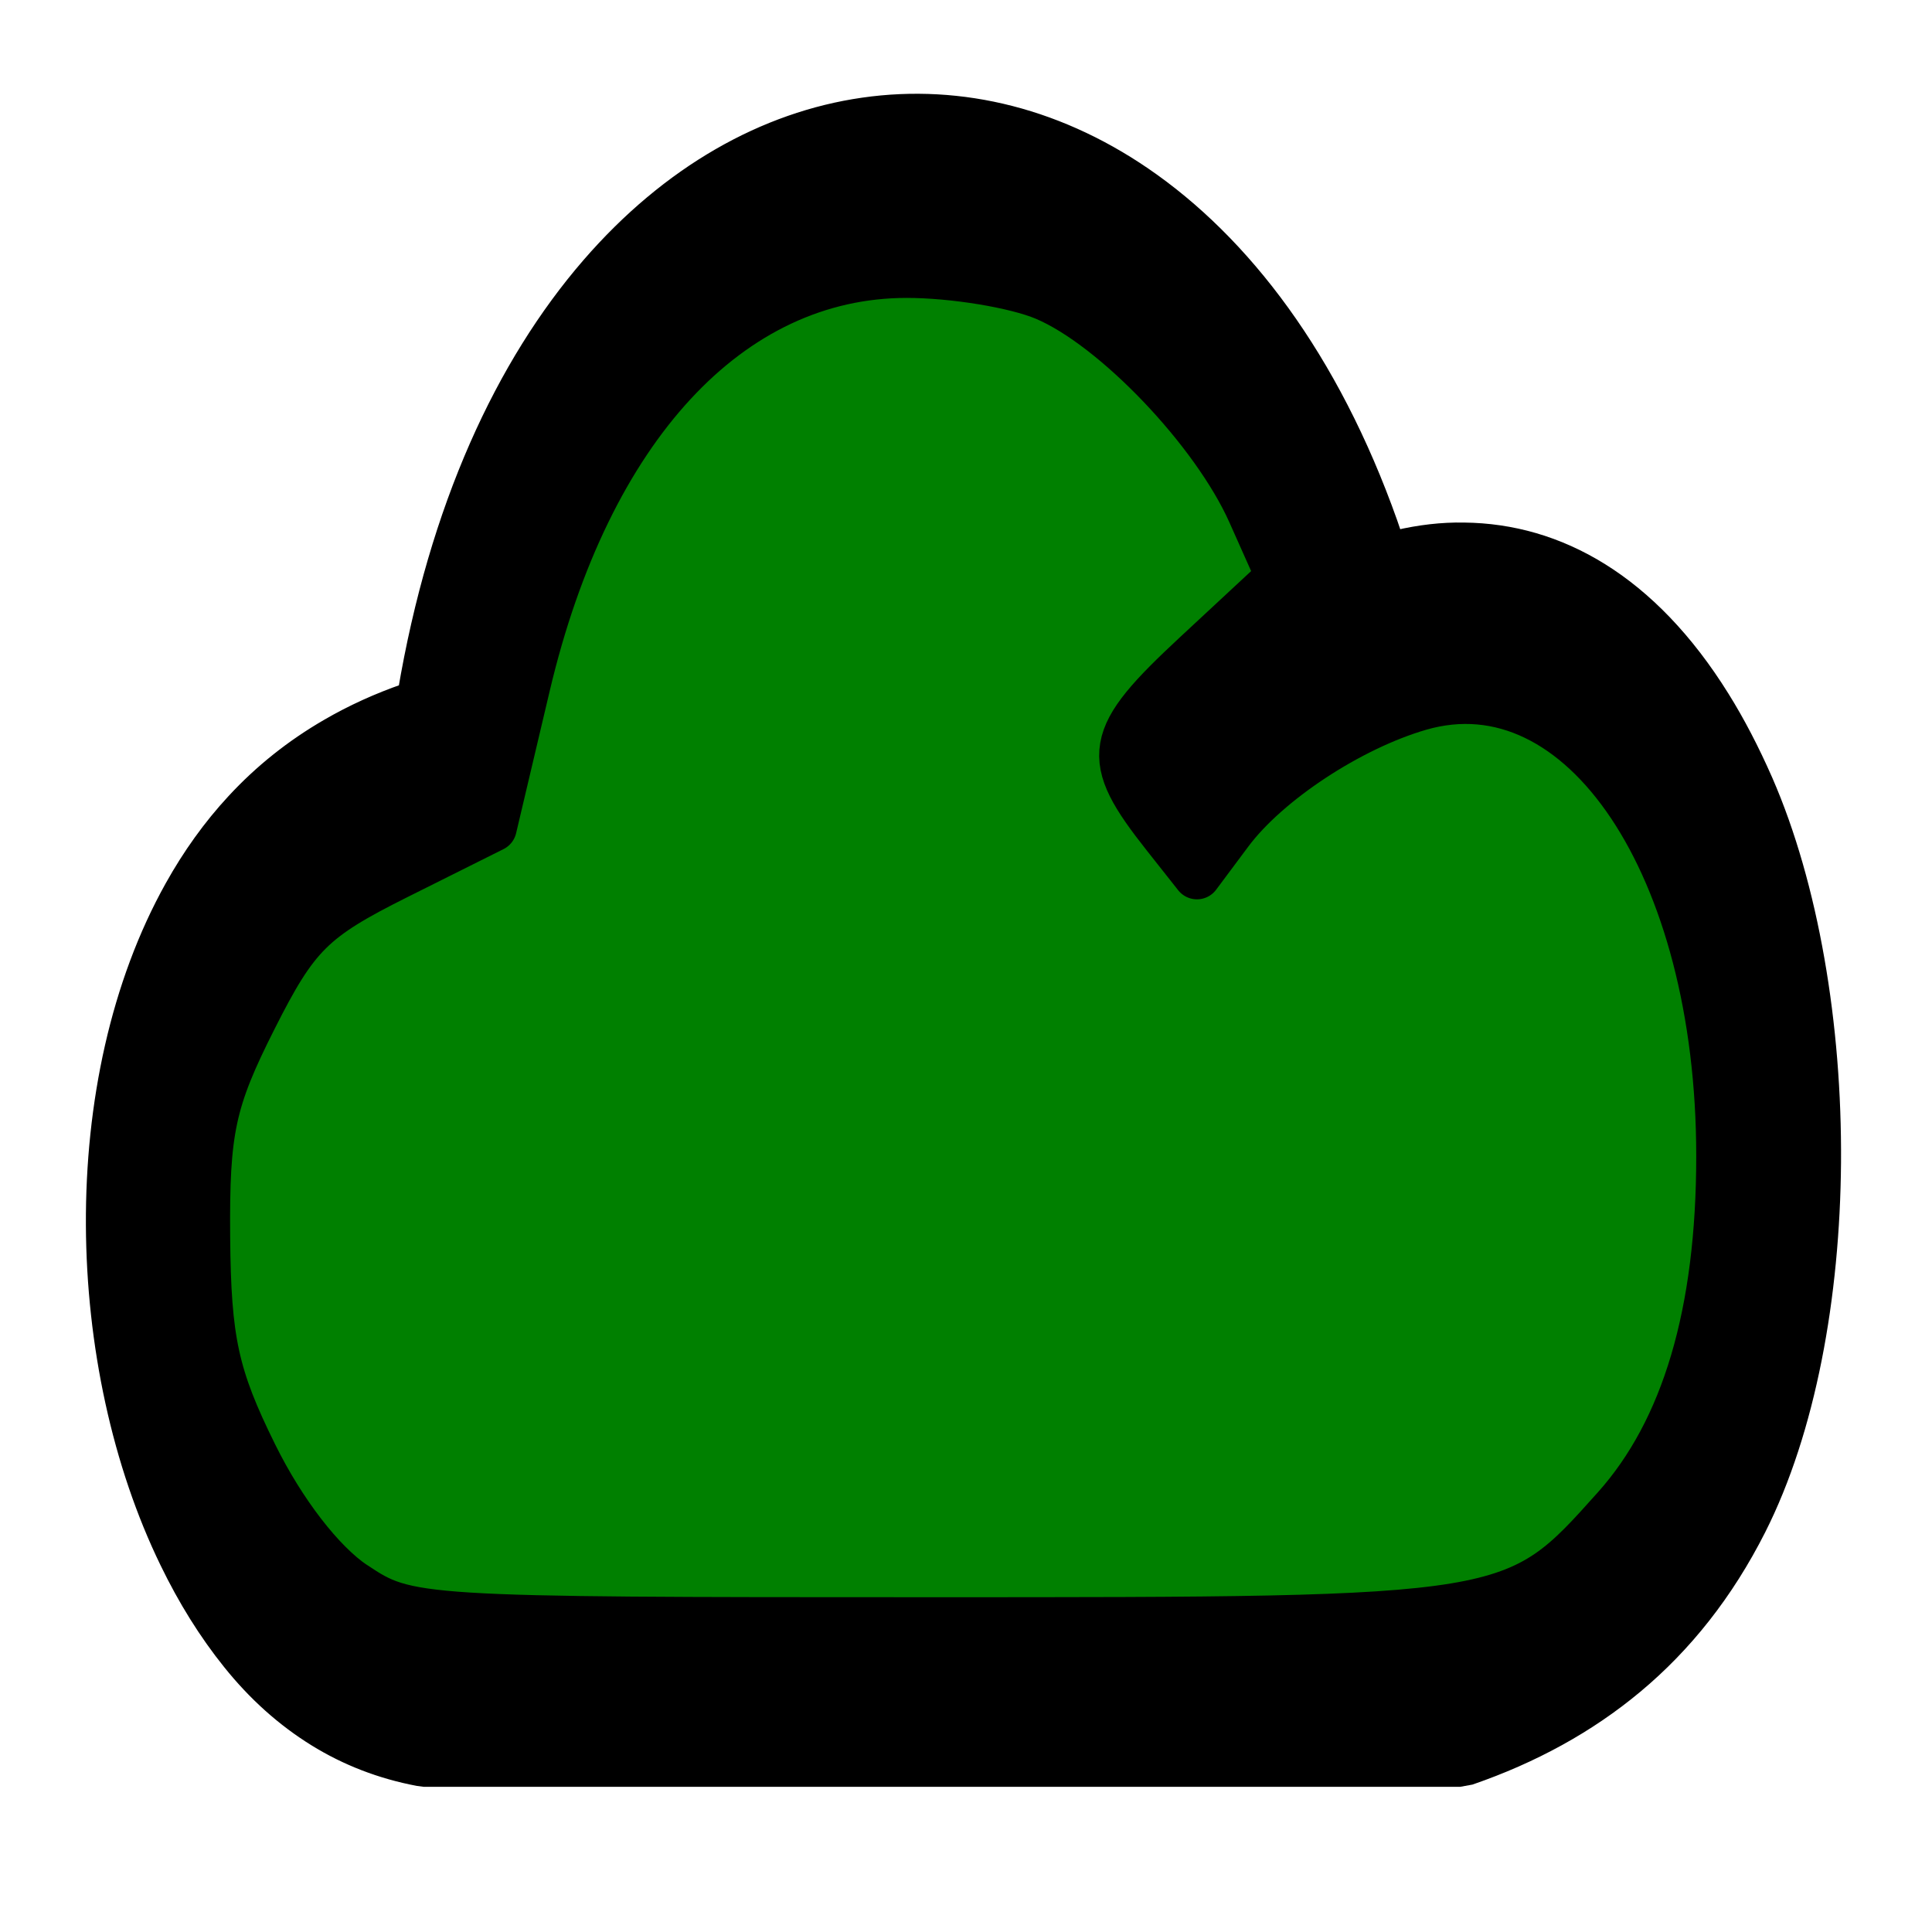 <?xml version="1.0" encoding="UTF-8" standalone="no"?>
<svg
   xmlns:dc="http://purl.org/dc/elements/1.1/"
   xmlns:cc="http://creativecommons.org/ns#"
   xmlns:rdf="http://www.w3.org/1999/02/22-rdf-syntax-ns#"
   xmlns:svg="http://www.w3.org/2000/svg"
   xmlns="http://www.w3.org/2000/svg"
   xmlns:sodipodi="http://sodipodi.sourceforge.net/DTD/sodipodi-0.dtd"
   xmlns:inkscape="http://www.inkscape.org/namespaces/inkscape"
   version="1.1"
   id="Layer_1"
   x="0px"
   y="0px"
   viewBox="0 0 48 48"
   xml:space="preserve"
   sodipodi:docname="plant-type-Shrub.svg"
   width="48"
   height="48"
   inkscape:version="0.92.1 r15371"><defs
     id="defs9" /><sodipodi:namedview
     pagecolor="#ffffff"
     bordercolor="#666666"
     borderopacity="1"
     objecttolerance="10"
     gridtolerance="10"
     guidetolerance="10"
     inkscape:pageopacity="0"
     inkscape:pageshadow="2"
     inkscape:window-width="1366"
     inkscape:window-height="705"
     id="namedview7"
     showgrid="false"
     inkscape:zoom="2.311198"
     inkscape:cx="7.5718308"
     inkscape:cy="39.564999"
     inkscape:window-x="-8"
     inkscape:window-y="-8"
     inkscape:window-maximized="1"
     inkscape:current-layer="Layer_1" /><g
     id="g4"
     transform="matrix(0.352,0,0,0.525,2.31,2.593)"
     style="stroke:#000000;stroke-opacity:1"><path
       d="m 86.35,29.93 c -0.75,0.37 -1.51,0.78 -2.26,1.21 -2.25,1.32 -4.47,2.93 -6.74,4.78 l -4.84,-5.54 c 1.67,-1.55 3.48,-2.96 5.4,-4.21 1.53,-1 3.13,-1.89 4.78,-2.65 0.66,-0.33 1.32,-0.64 2,-0.93 C 81.5,16.94 76.91,12.89 71.71,10.39 66.51,7.9 60.69,6.94 55.02,7.49 49.39,8.03 43.92,10.08 39.4,13.59 34.17,17.64 30.2,23.7 28.67,31.73 l -0.48,2.51 -2.5,0.44 c -2.45,0.43 -4.64,1.02 -6.56,1.77 -1.86,0.72 -3.52,1.61 -4.97,2.66 -1.16,0.84 -2.16,1.78 -3.01,2.8 -2.63,3.15 -3.85,7.1 -3.82,11.1 0.03,4.06 1.35,8.16 3.79,11.53 0.91,1.25 1.96,2.4 3.16,3.4 1.22,1.01 2.59,1.85 4.13,2.48 1.53,0.63 3.22,1.08 5.09,1.34 h 72.55 c 3.53,-0.85 6.65,-2 9.3,-3.48 2.63,-1.47 4.78,-3.26 6.39,-5.41 2.5,-3.33 3.73,-8.04 3.78,-12.87 0.06,-5.07 -1.18,-10.16 -3.59,-13.86 -0.69,-1.07 -1.45,-2.03 -2.25,-2.89 -3.61,-3.89 -8.19,-5.59 -12.95,-5.62 -3.43,-0.03 -7,0.8 -10.38,2.3 z m 5.64,-9.28 c 1.6,-0.25 3.2,-0.38 4.79,-0.36 6.72,0.05 13.2,2.45 18.3,7.95 1.07,1.15 2.08,2.45 3.03,3.9 3.2,4.92 4.84,11.49 4.77,17.92 -0.07,6.31 -1.77,12.59 -5.25,17.21 -2.27,3.01 -5.18,5.47 -8.67,7.42 -3.36,1.88 -7.28,3.31 -11.68,4.33 l -0.82,0.1 H 23.38 L 22.92,79.08 C 20.25,78.74 17.83,78.11 15.63,77.2 13.36,76.26 11.35,75.05 9.58,73.57 7.9,72.17 6.43,70.58 5.18,68.85 1.84,64.25 0.04,58.63 0,53.03 -0.04,47.37 1.72,41.74 5.52,37.18 6.75,35.7 8.2,34.34 9.86,33.14 11.79,31.74 14,30.56 16.5,29.59 18.22,28.92 20.06,28.36 22,27.91 24.2,19.17 28.89,12.44 34.92,7.77 40.56,3.4 47.35,0.85 54.34,0.18 c 6.96,-0.67 14.12,0.51 20.55,3.6 7.01,3.37 13.13,8.98 17.1,16.87 z"
       id="path2"
       inkscape:connector-curvature="0"
       style="stroke:#000000;stroke-opacity:1" /></g><path
     style="opacity:1;fill:#008000;fill-opacity:1;stroke:#000000;stroke-width:1.189;stroke-linejoin:round;stroke-miterlimit:4;stroke-dasharray:none;stroke-dashoffset:0;stroke-opacity:1"
     d="M 8.797,39.383 C 7.979,38.835 7.009,37.578 6.304,36.151 5.339,34.199 5.146,33.313 5.124,30.738 5.102,28.071 5.258,27.344 6.288,25.303 7.34,23.215 7.749,22.81 9.86,21.755 l 2.384,-1.191 0.837,-3.543 c 1.512,-6.399 5.04,-10.214 9.446,-10.214 1.157,0 2.704,0.254 3.438,0.564 1.73,0.731 4.217,3.336 5.122,5.365 l 0.713,1.599 -2.075,1.928 c -2.236,2.079 -2.316,2.538 -0.774,4.49 l 0.787,0.996 0.801,-1.074 c 0.94,-1.26 2.992,-2.612 4.73,-3.116 4.04,-1.171 7.468,3.952 7.468,11.163 0,3.901 -0.863,6.813 -2.594,8.749 -2.51,2.809 -2.495,2.806 -17.018,2.806 -12.81,0 -13.007,-0.012 -14.328,-0.897 z"
     id="path4488"
     inkscape:connector-curvature="0" /></svg>
